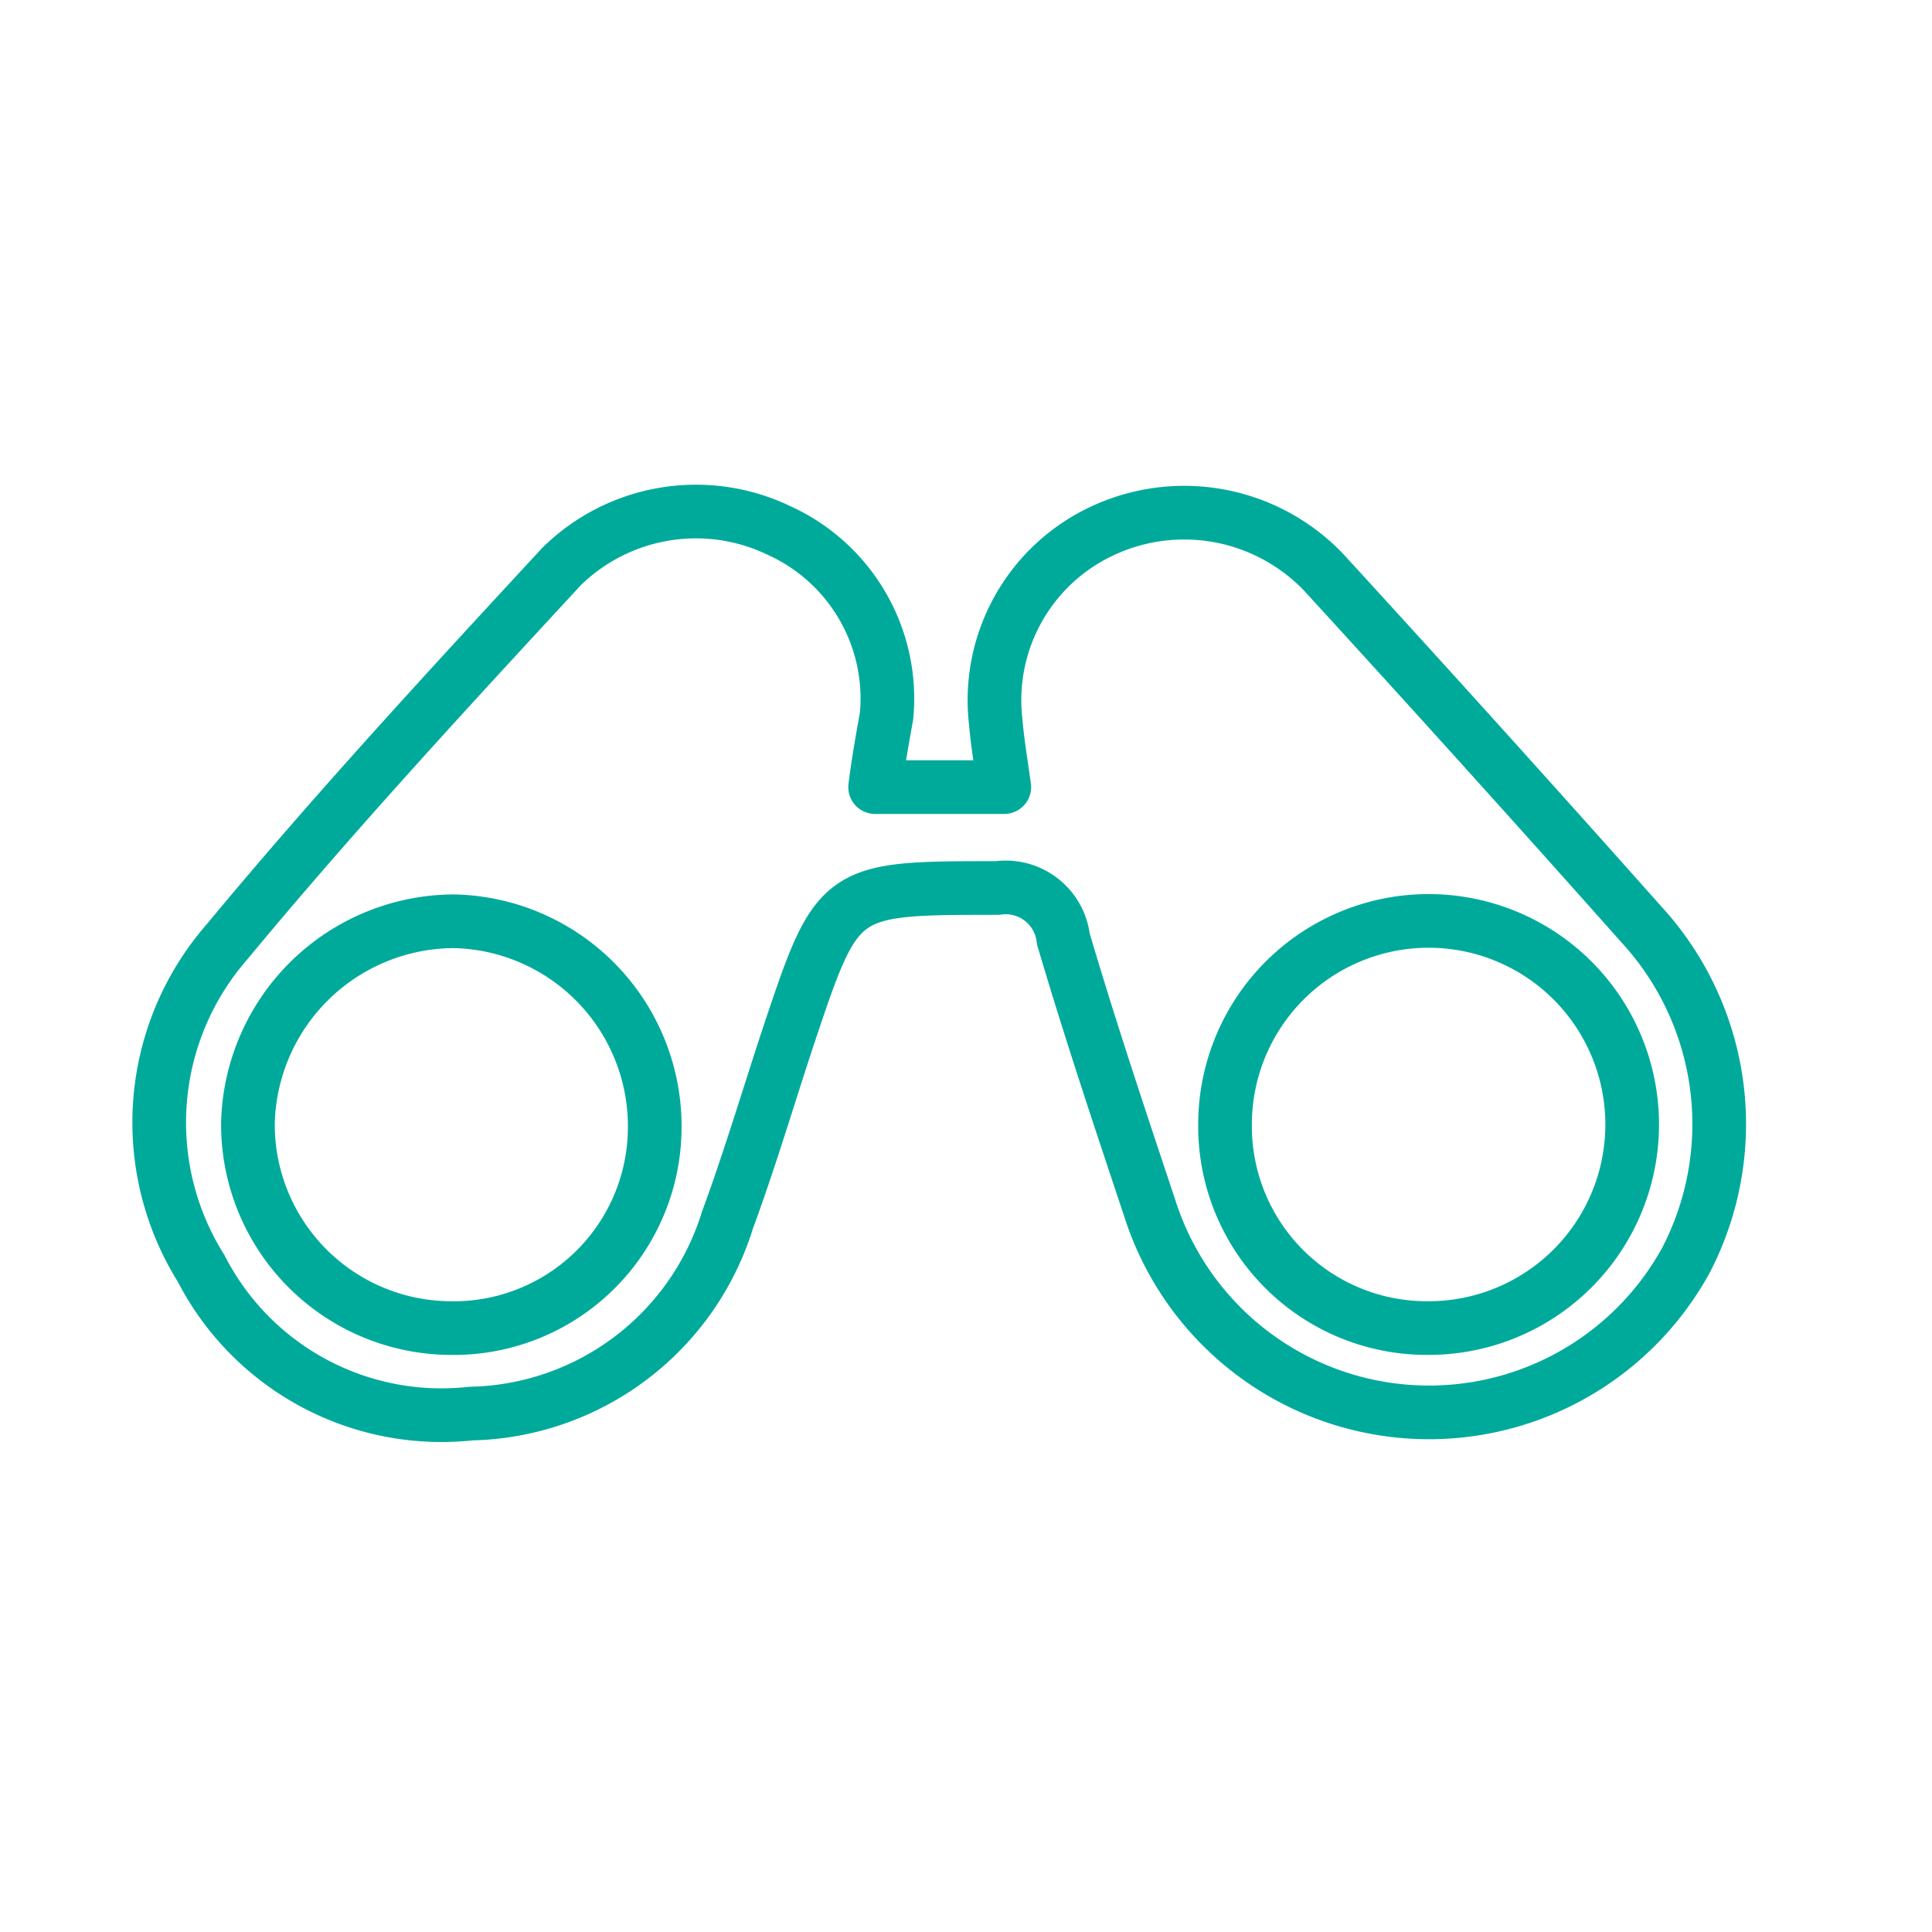 <svg xmlns="http://www.w3.org/2000/svg" viewBox="0 0 54 54"><defs><style>.a{fill:none;stroke:#00aa9b;stroke-linecap:round;stroke-linejoin:round;stroke-width:1.5px;}</style></defs><title>icon_アートボード 5</title><path class="a" d="M24.46,22h3.61c-.09-.66-.19-1.24-.24-1.83a5.22,5.22,0,0,1,3-5.34A5.39,5.39,0,0,1,37,16q4.47,4.88,8.87,9.83a8.25,8.25,0,0,1,1.26,9.38,8.19,8.19,0,0,1-15-1.46c-.83-2.49-1.67-5-2.41-7.51a1.62,1.62,0,0,0-1.84-1.42c-4.46,0-4.46,0-5.86,4.19-.56,1.7-1.07,3.42-1.69,5.1a7.67,7.67,0,0,1-7.17,5.4,7.55,7.55,0,0,1-7.54-4.06,7.68,7.68,0,0,1,.72-9.12c3-3.62,6.18-7.06,9.36-10.5a5.36,5.36,0,0,1,6.08-1,5.16,5.16,0,0,1,3,5.18C24.67,20.62,24.56,21.22,24.46,22ZM18.3,31.52a5.73,5.73,0,0,0-5.61-5.77,5.78,5.78,0,0,0-5.76,5.63,5.69,5.69,0,0,0,5.63,5.74A5.62,5.62,0,0,0,18.3,31.52Zm21.62,5.6a5.69,5.69,0,1,0-5.68-5.67A5.64,5.64,0,0,0,39.92,37.12Z"/></svg>
